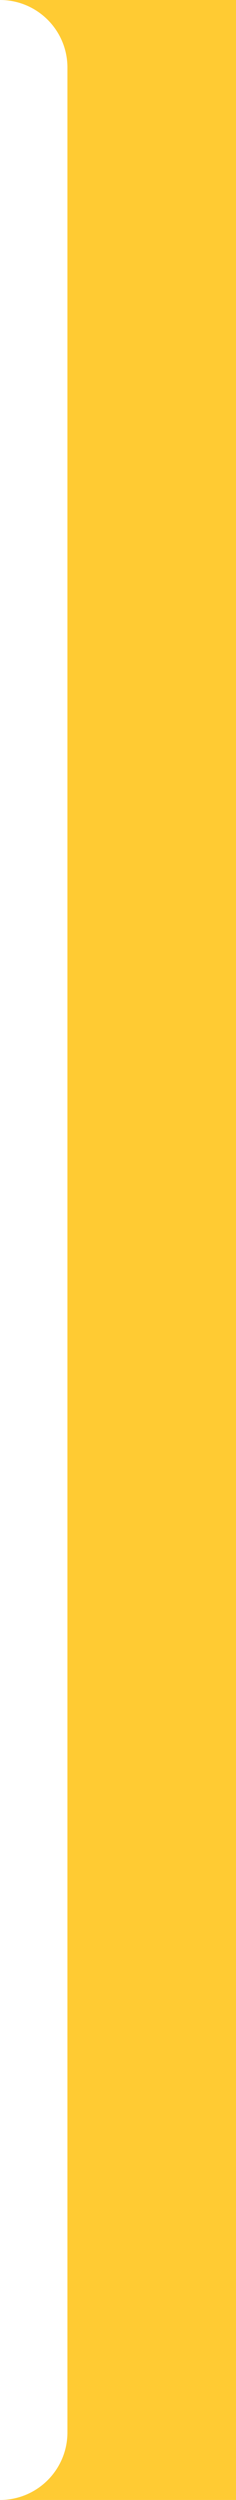 <?xml version="1.0" encoding="UTF-8"?> <svg xmlns="http://www.w3.org/2000/svg" width="56" height="592" viewBox="0 0 56 592" fill="none"> <path fill-rule="evenodd" clip-rule="evenodd" d="M56 0H0C8.837 0 16 7.164 16 16V576C16 584.836 8.837 592 0 592H56V0Z" fill="#FFCB33"></path> </svg> 